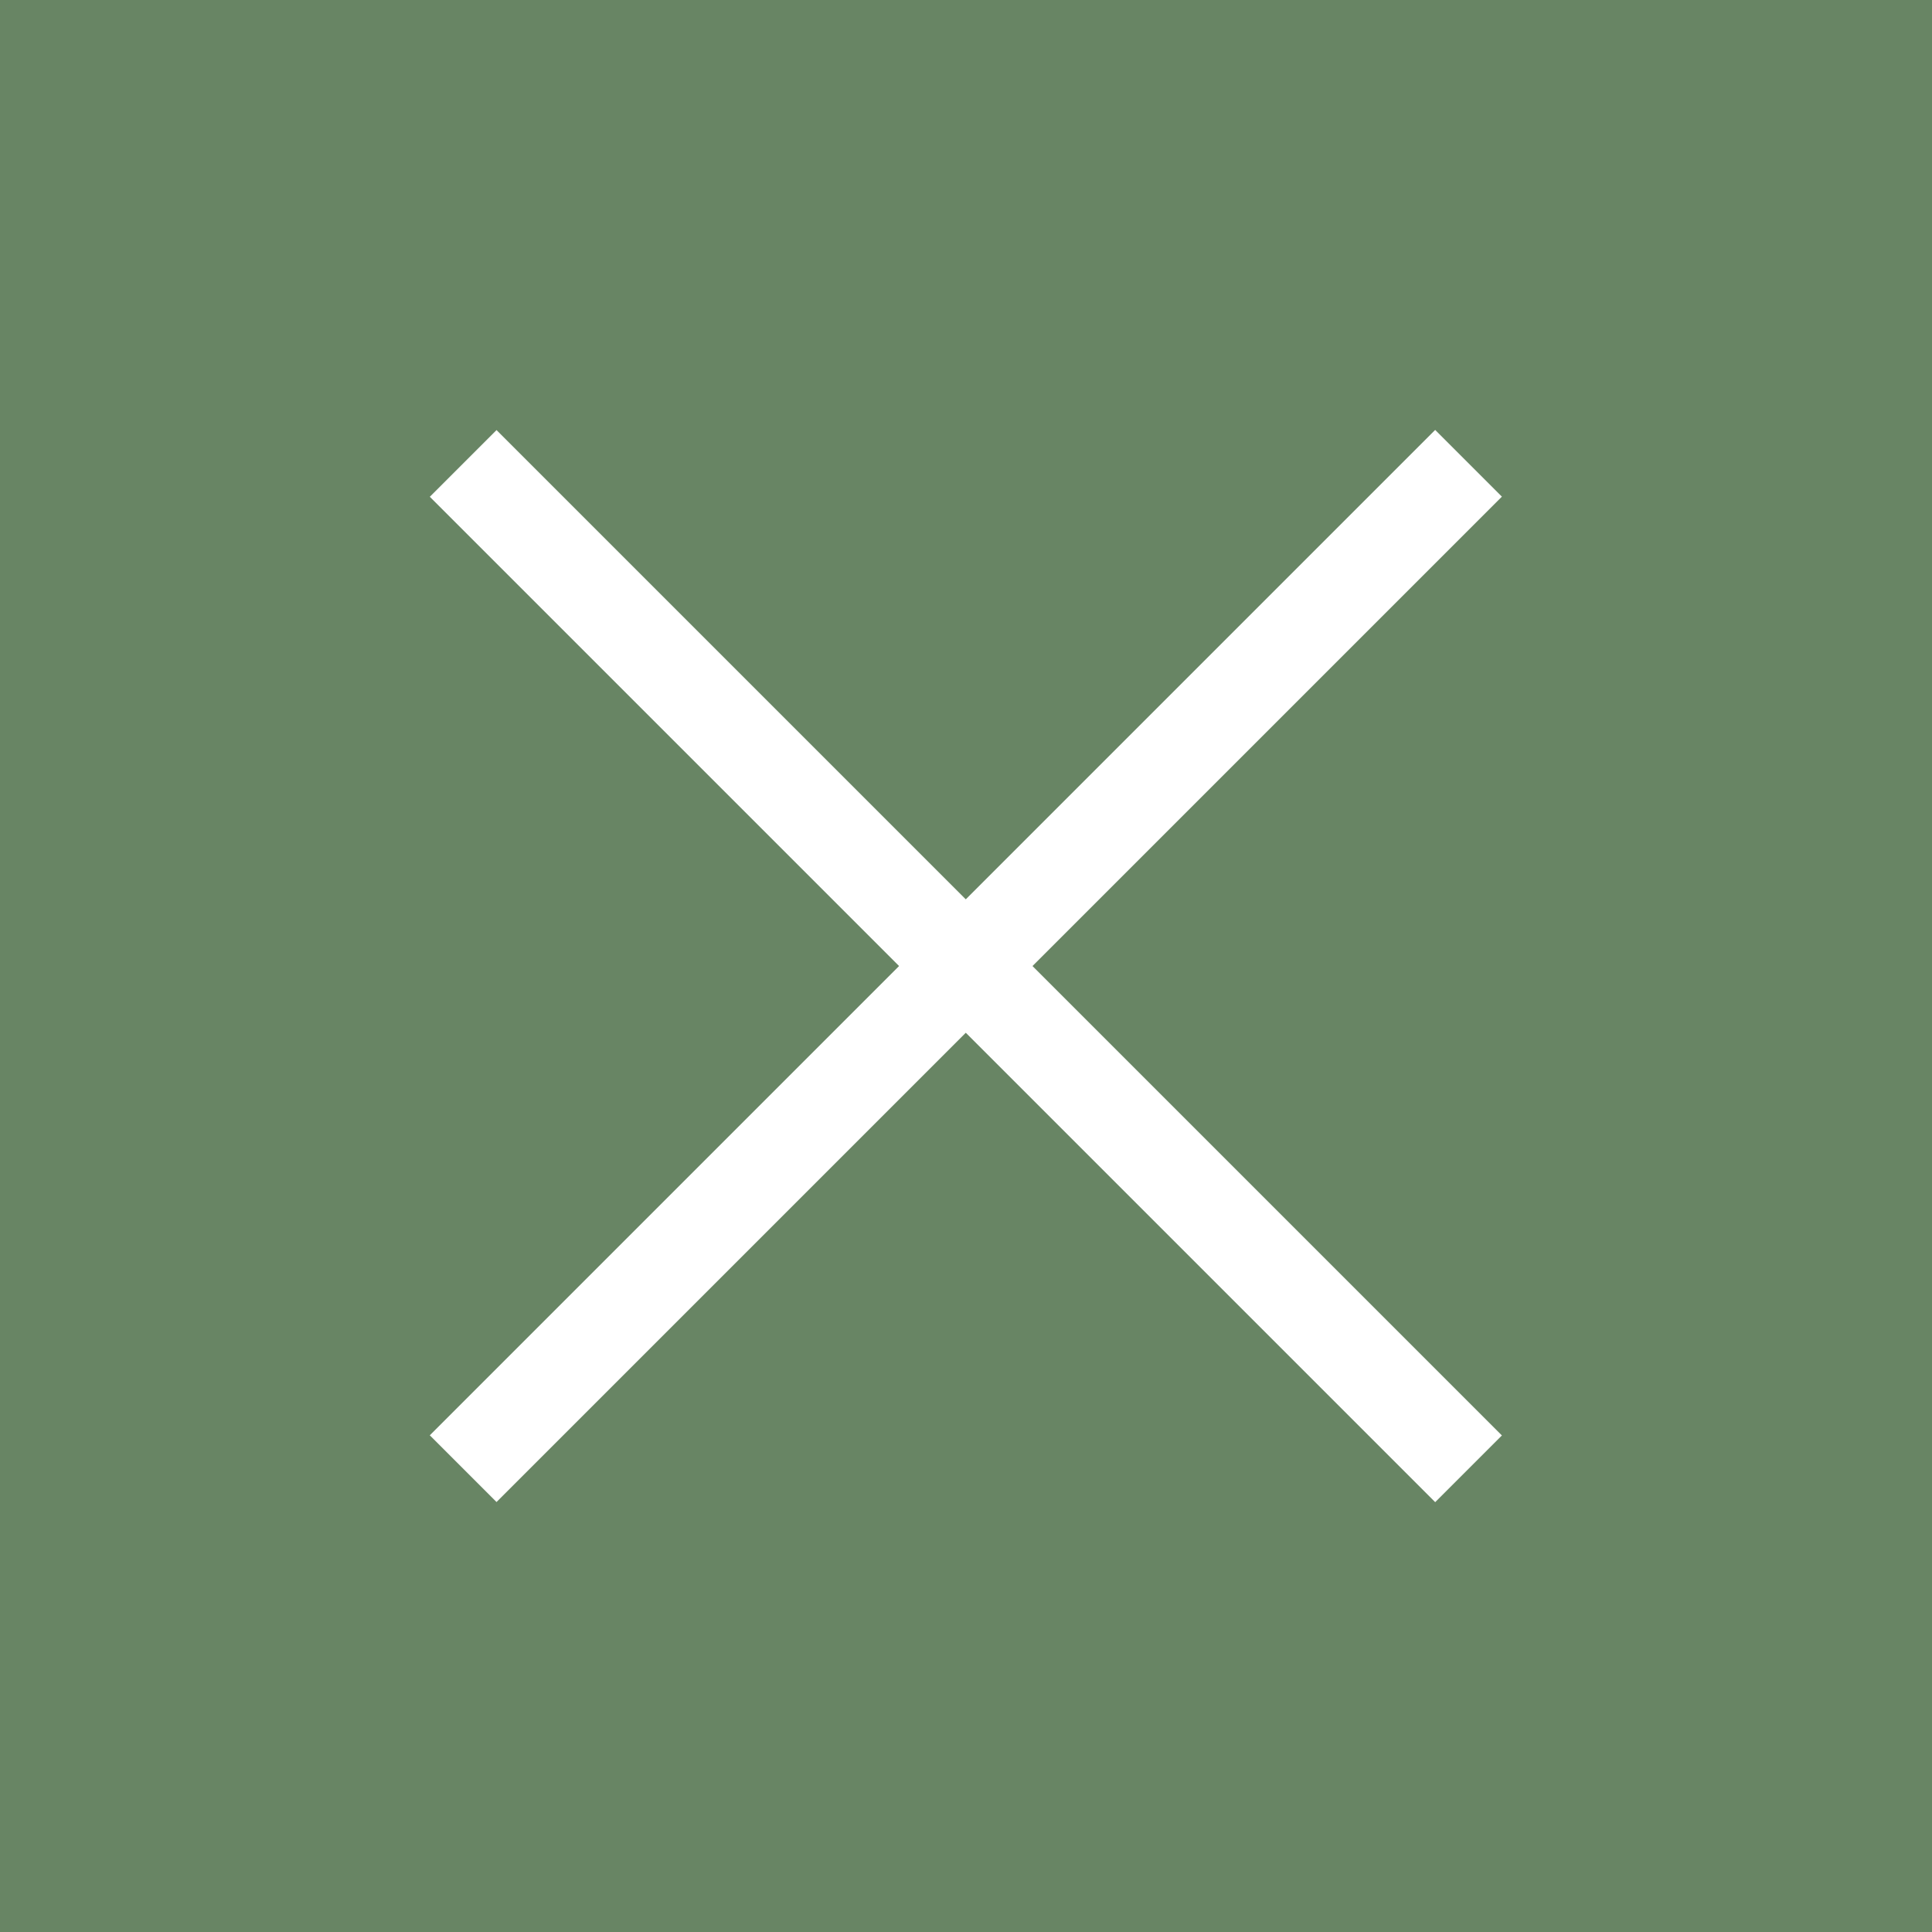 <?xml version="1.0" encoding="utf-8"?>
<!-- Generator: Adobe Illustrator 24.0.2, SVG Export Plug-In . SVG Version: 6.00 Build 0)  -->
<svg version="1.1" id="Ebene_1" xmlns="http://www.w3.org/2000/svg" xmlns:xlink="http://www.w3.org/1999/xlink" x="0px" y="0px"
	 viewBox="0 0 917.2 917.2" style="enable-background:new 0 0 917.2 917.2;" xml:space="preserve">
<style type="text/css">
	.st0{fill:#688564;}
	.st1{fill:#FFFFFF;}
</style>
<title>close</title>
<rect class="st0" width="917.2" height="917.2"/>
<rect x="121.1" y="436.2" transform="matrix(0.707 -0.707 0.707 0.707 -189.968 458.624)" class="st1" width="675.1" height="44.8"/>
<rect x="436.2" y="121.1" transform="matrix(0.707 -0.707 0.707 0.707 -189.963 458.621)" class="st1" width="44.8" height="675.1"/>
</svg>
